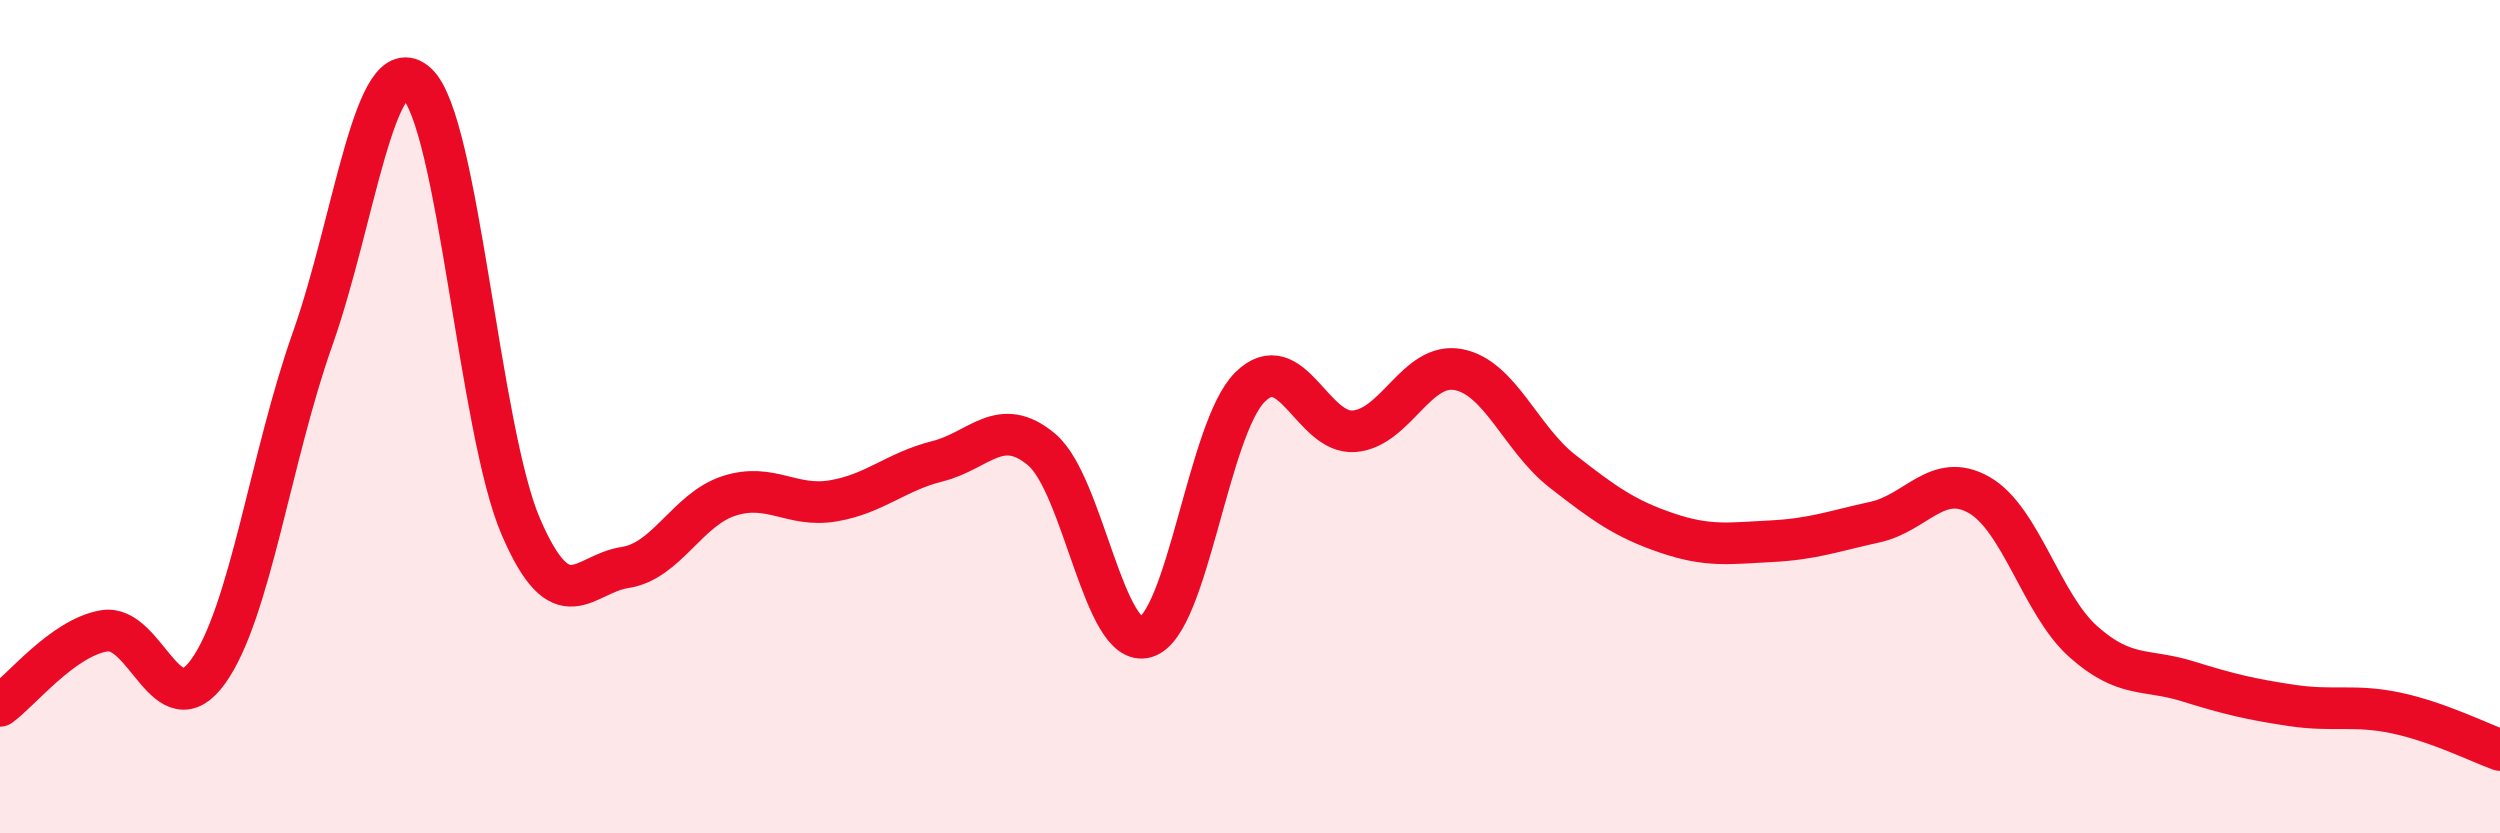 
    <svg width="60" height="20" viewBox="0 0 60 20" xmlns="http://www.w3.org/2000/svg">
      <path
        d="M 0,16.94 C 0.5,16.58 1.5,15.31 2.5,15.14 C 3.5,14.97 4,17.51 5,16.11 C 6,14.71 6.5,10.96 7.5,8.14 C 8.5,5.32 9,1.1 10,2 C 11,2.9 11.5,10.32 12.5,12.64 C 13.5,14.96 14,13.77 15,13.62 C 16,13.47 16.5,12.22 17.5,11.9 C 18.5,11.58 19,12.19 20,12.02 C 21,11.85 21.5,11.32 22.5,11.07 C 23.5,10.82 24,9.95 25,10.79 C 26,11.63 26.5,15.59 27.5,15.29 C 28.5,14.99 29,10.28 30,9.29 C 31,8.3 31.5,10.43 32.5,10.35 C 33.5,10.27 34,8.68 35,8.87 C 36,9.06 36.5,10.53 37.5,11.31 C 38.5,12.09 39,12.45 40,12.79 C 41,13.13 41.5,13.04 42.5,12.99 C 43.5,12.94 44,12.75 45,12.53 C 46,12.31 46.5,11.31 47.5,11.88 C 48.5,12.45 49,14.51 50,15.4 C 51,16.29 51.5,16.04 52.5,16.35 C 53.5,16.66 54,16.78 55,16.93 C 56,17.08 56.5,16.9 57.5,17.11 C 58.5,17.32 59.5,17.82 60,18L60 20L0 20Z"
        fill="#EB0A25"
        opacity="0.1"
        stroke-linecap="round"
        stroke-linejoin="round"
      />
      <path
        d="M 0,16.94 C 0.5,16.58 1.5,15.31 2.5,15.14 C 3.5,14.97 4,17.51 5,16.11 C 6,14.71 6.5,10.96 7.5,8.14 C 8.5,5.32 9,1.1 10,2 C 11,2.9 11.5,10.32 12.5,12.64 C 13.5,14.96 14,13.77 15,13.62 C 16,13.47 16.5,12.22 17.5,11.9 C 18.5,11.58 19,12.19 20,12.02 C 21,11.85 21.5,11.32 22.5,11.07 C 23.5,10.82 24,9.95 25,10.79 C 26,11.63 26.5,15.59 27.5,15.29 C 28.5,14.99 29,10.28 30,9.29 C 31,8.3 31.5,10.43 32.5,10.35 C 33.5,10.27 34,8.68 35,8.87 C 36,9.06 36.5,10.53 37.5,11.31 C 38.5,12.09 39,12.45 40,12.79 C 41,13.13 41.5,13.04 42.5,12.99 C 43.5,12.94 44,12.75 45,12.53 C 46,12.31 46.5,11.31 47.5,11.88 C 48.5,12.45 49,14.51 50,15.4 C 51,16.29 51.5,16.04 52.5,16.35 C 53.5,16.66 54,16.78 55,16.93 C 56,17.08 56.5,16.9 57.5,17.11 C 58.5,17.32 59.5,17.82 60,18"
        stroke="#EB0A25"
        stroke-width="1"
        fill="none"
        stroke-linecap="round"
        stroke-linejoin="round"
      />
    </svg>
  